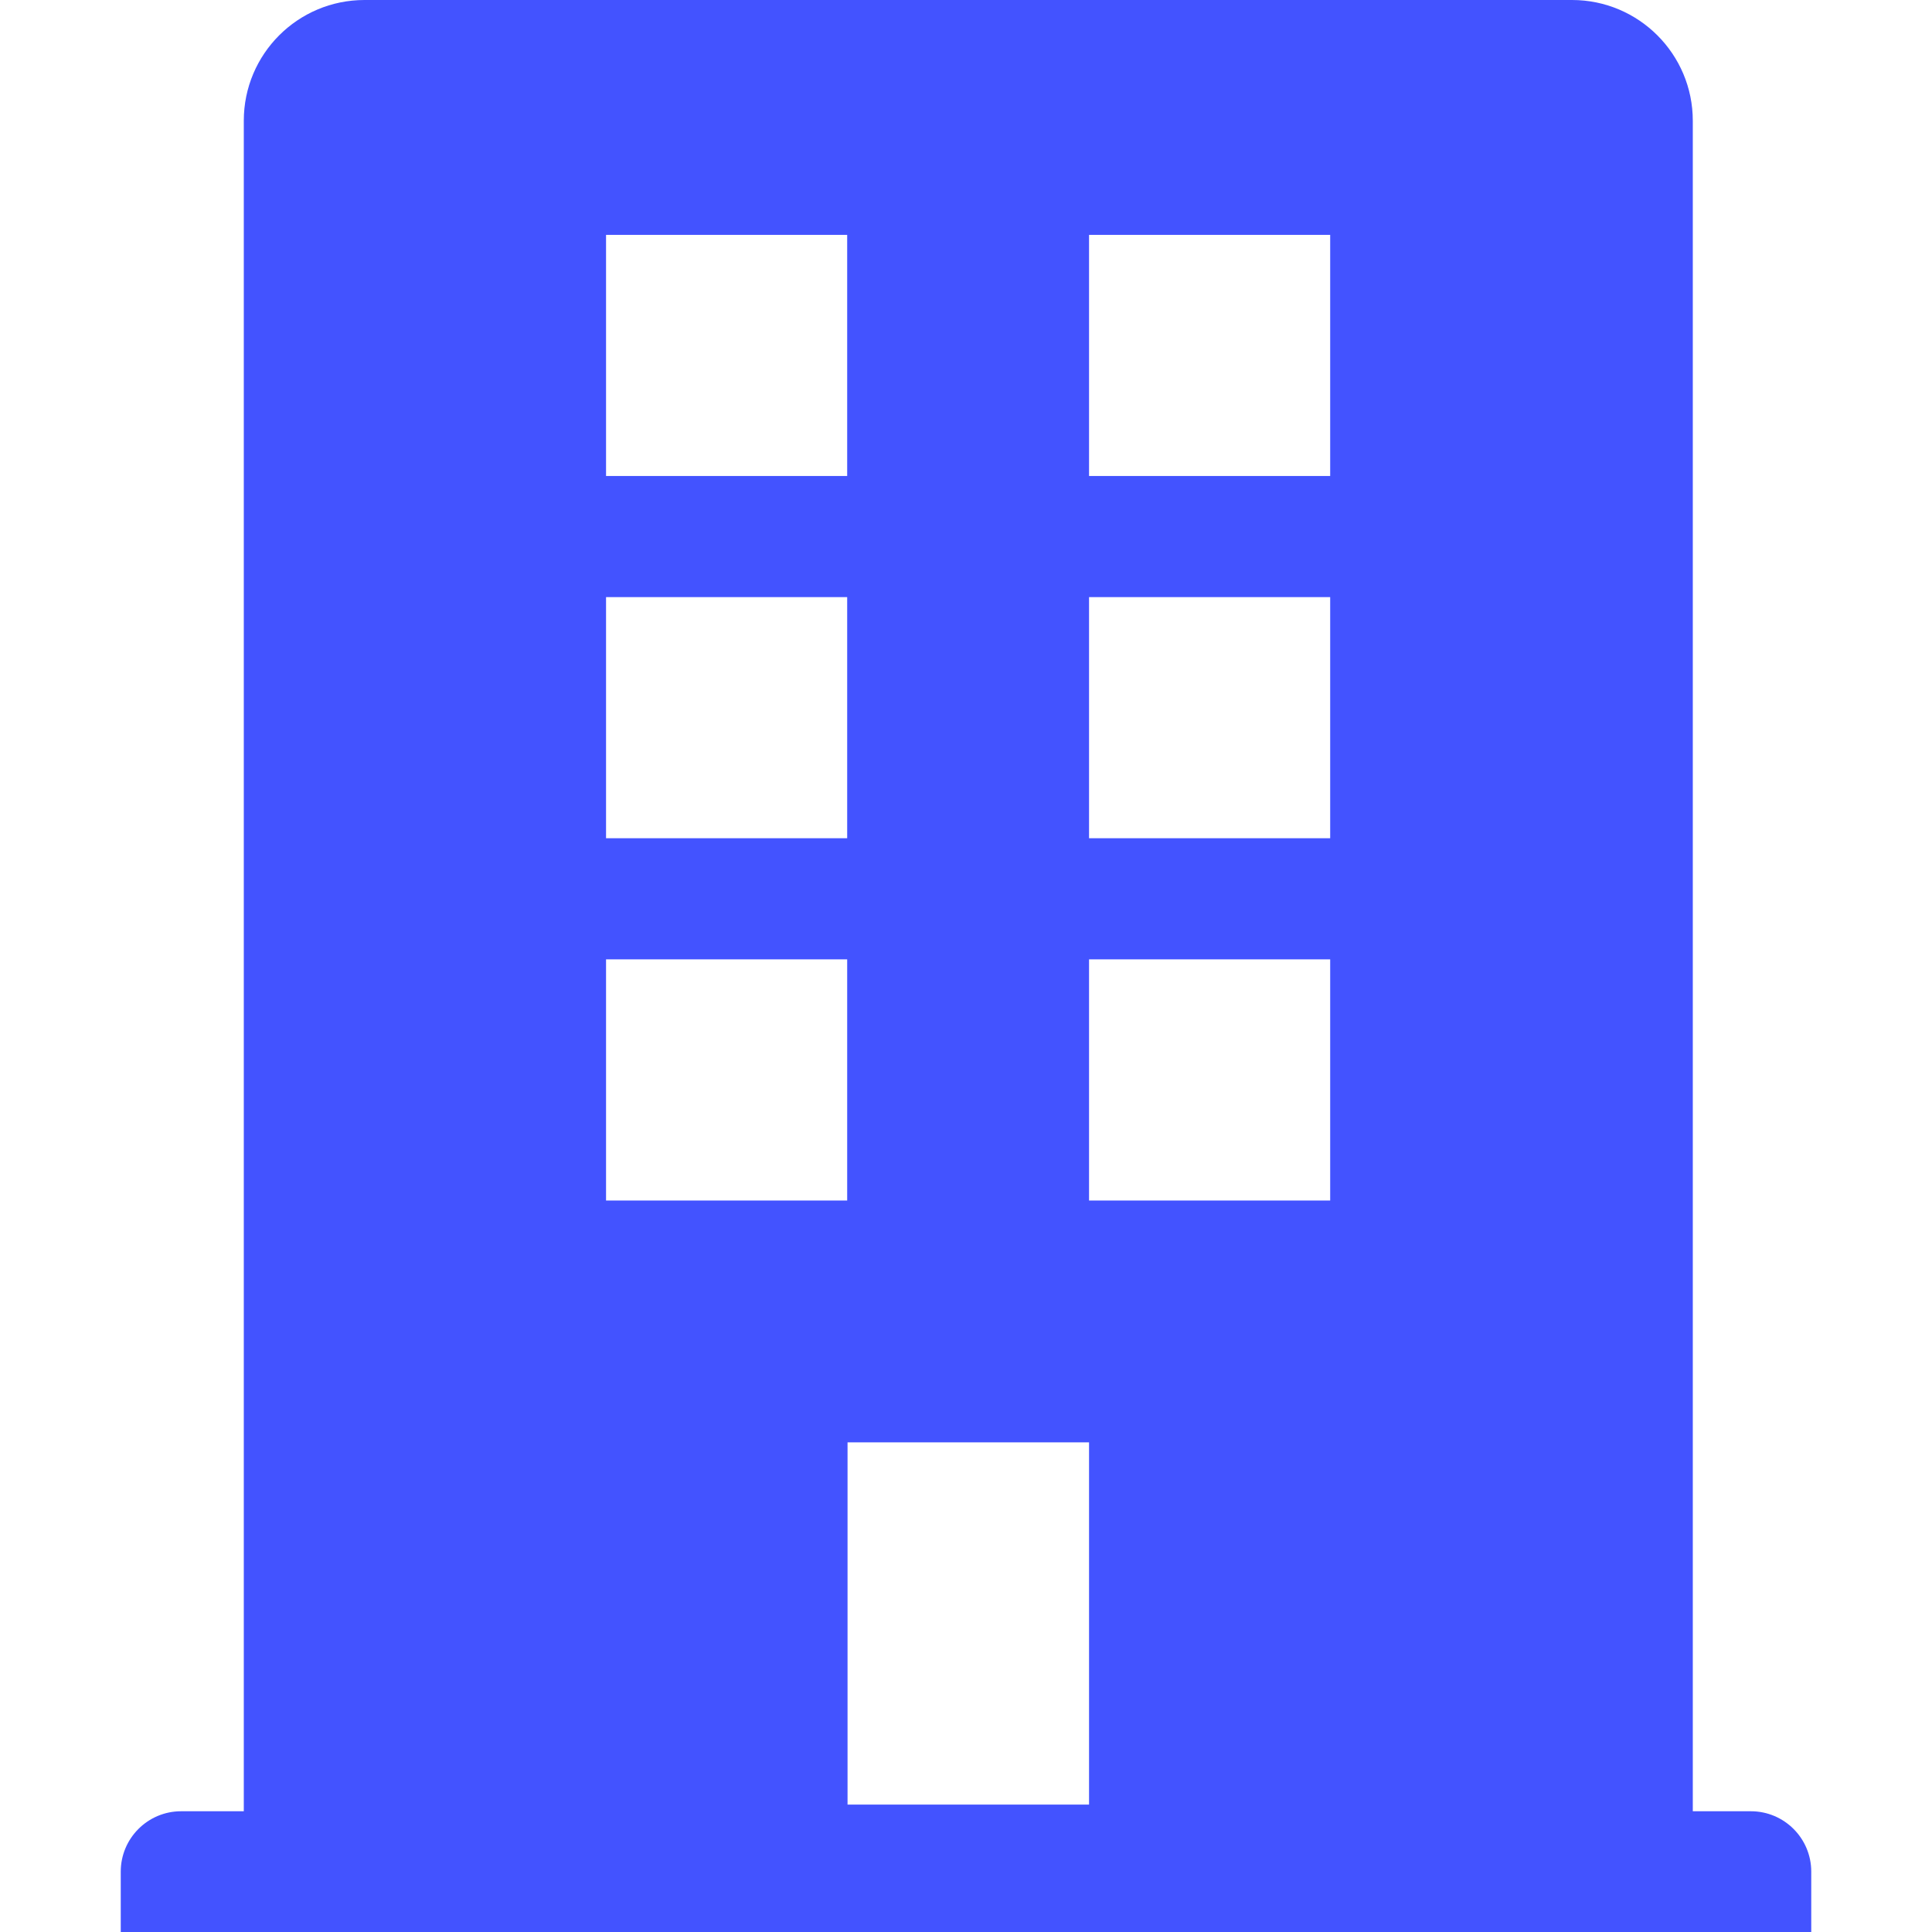 <?xml version="1.0" encoding="UTF-8" standalone="no"?>
<svg
   xmlns:dc="http://purl.org/dc/elements/1.1/"
   xmlns:cc="http://creativecommons.org/ns#"
   xmlns:rdf="http://www.w3.org/1999/02/22-rdf-syntax-ns#"
   xmlns:svg="http://www.w3.org/2000/svg"
   xmlns="http://www.w3.org/2000/svg"
   xmlns:sodipodi="http://sodipodi.sourceforge.net/DTD/sodipodi-0.dtd"
   xmlns:inkscape="http://www.inkscape.org/namespaces/inkscape"
   width="16"
   height="16"
   viewBox="0 0 16 16"
   fill="none"
   version="1.1"
   id="svg4"
   sodipodi:docname="enterprise-icon-purple.svg"
   inkscape:version="1.0.1 (3bc2e813f5, 2020-09-07)">
  <defs
     id="defs8" />
  <sodipodi:namedview
     pagecolor="#ffffff"
     bordercolor="#666666"
     borderopacity="1"
     objecttolerance="10"
     gridtolerance="10"
     guidetolerance="10"
     inkscape:pageopacity="0"
     inkscape:pageshadow="2"
     inkscape:window-width="2560"
     inkscape:window-height="1377"
     id="namedview6"
     showgrid="false"
     inkscape:zoom="69.467416"
     inkscape:cx="8"
     inkscape:cy="8"
     inkscape:window-x="-8"
     inkscape:window-y="-8"
     inkscape:window-maximized="1"
     inkscape:current-layer="svg4" />
  <path
     fill-rule="evenodd"
     clip-rule="evenodd"
     d="M2.019 1C2.019 0.448 2.466 0 3.019 0H13.019C13.571 0 14.019 0.448 14.019 1V15H14.5C14.776 15 15 15.224 15 15.5V16H1V15.5C1 15.224 1.224 15 1.5 15H2.019V1ZM7.016 1.945H5.019V3.942H7.016V1.945ZM7.016 4.945H5.019V6.942H7.016V4.945ZM7.016 7.945H5.019V9.942H7.016V7.945ZM11.016 1.945H9.019V3.942H11.016V1.945ZM11.016 4.945H9.019V6.942H11.016V4.945ZM11.016 7.945H9.019V9.942H11.016V7.945ZM9.019 11.945H7.019V14.945H9.019V11.945Z"
     fill="currentColor"
     id="path2"
     style="fill:#4353ff;fill-opacity:1" />
</svg>
